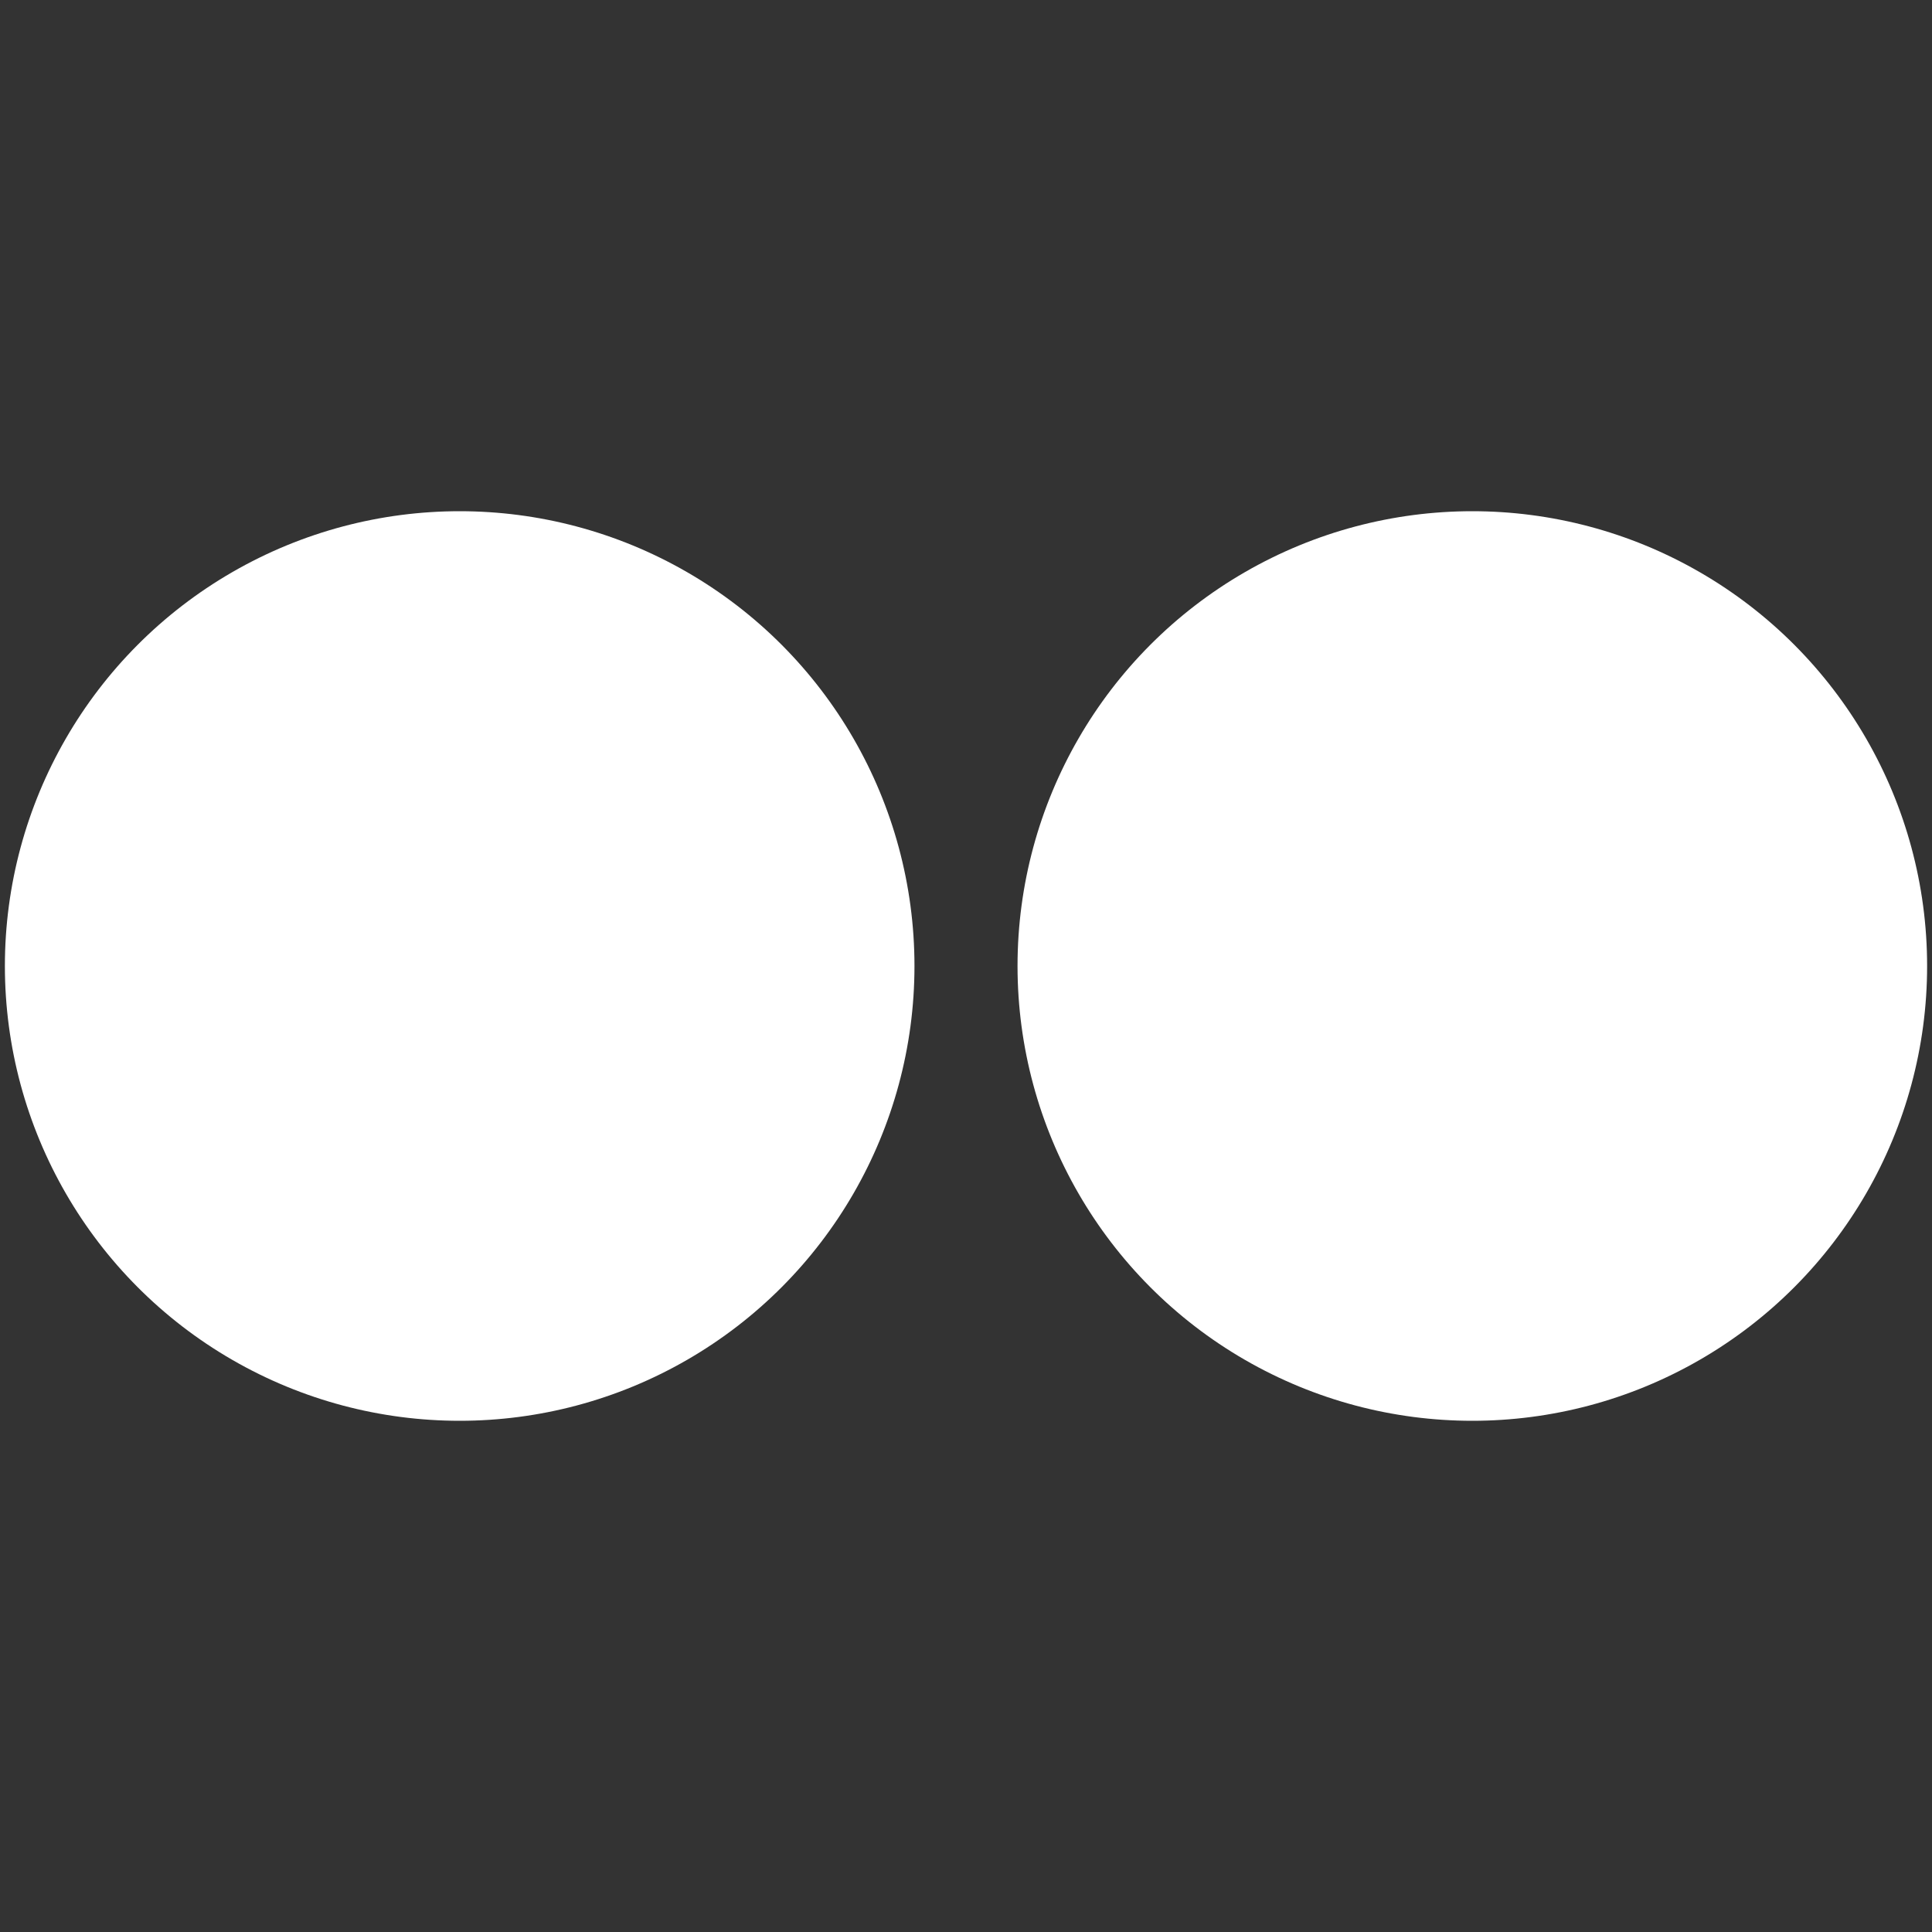 <?xml version="1.0" encoding="utf-8"?>
<!-- Generator: Adobe Illustrator 17.0.0, SVG Export Plug-In . SVG Version: 6.00 Build 0)  -->
<!DOCTYPE svg PUBLIC "-//W3C//DTD SVG 1.1//EN" "http://www.w3.org/Graphics/SVG/1.1/DTD/svg11.dtd">
<svg version="1.1" xmlns="http://www.w3.org/2000/svg" xmlns:xlink="http://www.w3.org/1999/xlink" x="0px" y="0px" width="70px"
	 height="70px" viewBox="0 0 70 70" enable-background="new 0 0 70 70" xml:space="preserve">
<rect x="0" y="0" width="70" height="70" fill="#333333" stroke="none"/>
<g id="Layer_1" display="none">
	<g display="inline">
		<path fill="#ffffff" d="M50.682,0H19.317C8.666,0,0,8.666,0,19.317v31.365C0,61.334,8.666,70,19.317,70h31.365
			C61.334,70,70,61.334,70,50.683V19.317C70,8.666,61.334,0,50.682,0z M63.79,50.683c0,7.227-5.88,13.107-13.107,13.107H19.317
			c-7.227,0-13.106-5.879-13.106-13.107V19.317c0-7.227,5.879-13.107,13.106-13.107h31.365c7.227,0,13.107,5.88,13.107,13.107
			L63.79,50.683L63.79,50.683z"/>
		<path fill="#ffffff" d="M35,16.964c-9.946,0-18.037,8.091-18.037,18.037c0,9.945,8.091,18.036,18.037,18.036
			s18.037-8.091,18.037-18.036C53.037,25.055,44.946,16.964,35,16.964z M35,46.826c-6.521,0-11.826-5.305-11.826-11.826
			c0-6.521,5.305-11.826,11.826-11.826S46.826,28.479,46.826,35C46.826,41.521,41.521,46.826,35,46.826z"/>
		<path fill="#ffffff" d="M53.794,11.697c-1.197,0-2.372,0.484-3.217,1.333c-0.849,0.845-1.337,2.021-1.337,3.221
			c0,1.197,0.489,2.373,1.337,3.221c0.845,0.845,2.021,1.333,3.217,1.333c1.201,0,2.373-0.489,3.221-1.333
			c0.849-0.849,1.333-2.025,1.333-3.221c0-1.201-0.484-2.377-1.333-3.221C56.17,12.182,54.994,11.697,53.794,11.697z"/>
	</g>
</g>
<g id="Layer_2">
	<g>
		<circle fill="#ffffff" cx="16.655" cy="35" r="16.478"/>
		<circle fill="#ffffff" cx="53.345" cy="35" r="16.478"/>
	</g>
</g>
<g id="Layer_3" display="none">
	<g display="inline">
		<path fill="#ffffff" d="M43.493,13.444h8.996V0.142H41.914V0.19C29.139,0.621,26.507,7.846,26.268,15.406H26.22v6.603h-8.708
			v13.015h8.708v34.834h13.11V35.024h10.766l2.057-13.015H39.33V17.99C39.378,15.502,41.053,13.444,43.493,13.444z"/>
	</g>
</g>
<g id="Layer_5" display="none">
	<g display="inline">
		<path fill="#ffffff" d="M56.427,0H13.53C6.061,0,0,6.061,0,13.53V56.47C0,63.939,6.061,70,13.53,70H56.47
			C63.939,70,70,63.939,70,56.47V13.53C69.957,6.061,63.896,0,56.427,0z M60.695,7.811h1.537v11.61l-11.695,0.043l-0.043-11.61
			L60.695,7.811z M35,23.262c9.689,0,11.695,9.091,11.695,11.695c0,6.445-5.25,11.695-11.695,11.695
			c-6.445,0-11.695-5.25-11.695-11.695C23.262,32.396,25.268,23.262,35,23.262z M62.274,55.616c0,3.713-2.988,6.701-6.701,6.701
			H14.256c-3.713,0-6.701-2.988-6.701-6.701V27.232h9.732c-0.896,2.22-1.409,5.25-1.409,7.811c0,10.543,8.579,19.122,19.122,19.122
			s19.122-8.579,19.122-19.122c0-2.561-0.512-5.591-1.409-7.811h9.604L62.274,55.616L62.274,55.616z"/>
	</g>
</g>
<g id="Layer_4" display="none">
	<g display="inline">
		<path fill="#ffffff" d="M69.715,14.143c-2.567,1.083-5.294,1.845-8.182,2.166c2.928-1.725,5.214-4.412,6.257-7.661
			c-2.768,1.604-5.816,2.727-9.065,3.369c-2.607-2.687-6.297-4.372-10.388-4.372c-7.862,0-14.239,6.177-14.239,13.798
			c0,1.083,0.12,2.126,0.361,3.169c-11.832-0.562-22.341-6.097-29.36-14.44c-1.243,2.046-1.925,4.412-1.925,6.939
			c0,4.773,2.527,9.025,6.337,11.511c-2.326-0.08-4.532-0.682-6.458-1.725v0.16c0,6.698,4.893,12.274,11.431,13.557
			c-1.203,0.321-2.447,0.481-3.73,0.481c-0.923,0-1.805-0.08-2.687-0.241c1.805,5.495,7.059,9.506,13.316,9.586
			c-4.893,3.69-11.03,5.896-17.688,5.896c-1.163,0-2.286-0.08-3.409-0.201c6.297,3.931,13.798,6.217,21.82,6.217
			c26.192,0,40.511-21.058,40.511-39.308l0-1.725C65.383,19.357,67.83,16.911,69.715,14.143z"/>
	</g>
</g>
<g id="Layer_6" display="none">
	<g display="inline">
		<path d="M33.498,27.22c1.968,0,3.509-0.627,4.637-1.517c1.12-0.895,1.681-2.113,1.681-3.677v-9.439
			c0-1.389-0.572-2.537-1.712-3.42c-1.148-0.883-2.614-1.323-4.412-1.323c-1.964,0-3.536,0.416-4.699,1.253
			c-1.167,0.84-1.751,1.961-1.751,3.381v9.47c0,1.556,0.568,2.786,1.704,3.708C30.082,26.578,31.604,27.22,33.498,27.22z
			 M31.441,12.937c0-0.358,0.187-0.646,0.556-0.875c0.373-0.222,0.856-0.331,1.447-0.331c0.646,0,1.167,0.109,1.56,0.331
			c0.397,0.23,0.591,0.518,0.591,0.875v8.972c0,0.444-0.194,0.794-0.584,1.047c-0.389,0.249-0.91,0.377-1.568,0.377
			c-0.642,0-1.14-0.121-1.486-0.374c-0.342-0.245-0.517-0.595-0.517-1.051V12.937z M46.523,27.208c0.692,0,1.396-0.397,2.128-0.794
			c0.739-0.405,1.443-0.996,2.12-1.766v2.097h3.676V7.816h-3.676v14.369c-0.342,0.409-0.723,0.747-1.132,1.015
			c-0.416,0.265-0.758,0.401-1.027,0.401c-0.346,0-0.599-0.097-0.747-0.303c-0.156-0.198-0.241-0.521-0.241-0.965V7.82h-3.669
			v15.816c0,1.128,0.222,1.973,0.646,2.533C45.033,26.733,45.671,27.208,46.523,27.208z M57.213,35.033H12.787
			C5.723,35.033,0,40.539,0,47.32v10.388C0,64.494,5.723,70,12.787,70h44.426C64.273,70,70,64.494,70,57.709V47.32
			C70,40.538,64.274,35.033,57.213,35.033z M19.396,45.577h-3.929v16.271h-3.801V45.577H7.738v-2.774h11.659
			C19.396,42.803,19.396,45.577,19.396,45.577z M31.122,62.074h-4.096v-1.689c-0.762,0.623-1.544,1.101-2.369,1.42
			C23.843,62.14,23.05,62.3,22.28,62.3c-0.949,0-1.657-0.23-2.14-0.692c-0.475-0.455-0.72-1.14-0.72-2.054V46.706h4.096v11.785
			c0,0.366,0.085,0.623,0.249,0.786c0.179,0.167,0.463,0.241,0.844,0.241c0.296,0,0.685-0.105,1.144-0.323
			c0.463-0.214,0.887-0.486,1.272-0.825V46.701h4.096C31.122,46.701,31.122,62.074,31.122,62.074z M46.628,59.148
			c0,1.008-0.319,1.774-0.953,2.315c-0.626,0.541-1.552,0.805-2.746,0.805c-0.797,0-1.505-0.101-2.12-0.307
			c-0.618-0.206-1.202-0.525-1.731-0.965v1.089h-4.089V42.803h4.089v6.214c0.553-0.428,1.132-0.762,1.735-0.988
			c0.618-0.23,1.241-0.338,1.867-0.338c1.28,0,2.256,0.3,2.929,0.903c0.681,0.607,1.019,1.498,1.019,2.661
			C46.628,51.254,46.628,59.148,46.628,59.148z M62.212,54.81h-7.547v2.778c0,0.774,0.124,1.311,0.385,1.615
			c0.265,0.3,0.712,0.447,1.338,0.447c0.661,0,1.113-0.128,1.377-0.381c0.257-0.257,0.397-0.813,0.397-1.685v-0.669h4.057v0.755
			c0,1.51-0.486,2.646-1.49,3.412c-0.988,0.762-2.466,1.144-4.431,1.144c-1.77,0-3.163-0.405-4.178-1.214
			c-1.011-0.801-1.525-1.922-1.525-3.338v-6.622c0-1.272,0.56-2.323,1.681-3.128c1.117-0.801,2.548-1.202,4.318-1.202
			c1.805,0,3.194,0.374,4.166,1.117c0.969,0.743,1.451,1.817,1.451,3.21C62.212,51.048,62.212,54.81,62.212,54.81z M17.195,27.263
			h4.641V15.952L27.239,0h-4.719l-2.871,10.902h-0.296L16.343,0h-4.68l5.532,16.462C17.195,16.462,17.195,27.263,17.195,27.263z
			 M40.769,49.946l-0.86,0.14l-0.836,0.432v8.863c0.327,0.23,0.65,0.405,0.961,0.502l0.976,0.152c0.498,0,0.86-0.097,1.093-0.303
			c0.229-0.198,0.35-0.525,0.35-0.973v-7.35c0-0.486-0.136-0.848-0.424-1.093C41.734,50.071,41.318,49.946,40.769,49.946z"/>
		<path d="M56.607,49.3c-0.63,0-1.078,0.132-1.354,0.405c-0.272,0.261-0.405,0.704-0.405,1.323v1.486h3.489v-1.486
			c0-0.618-0.144-1.058-0.416-1.323C57.653,49.433,57.206,49.3,56.607,49.3z"/>
	</g>
</g>
</svg>
